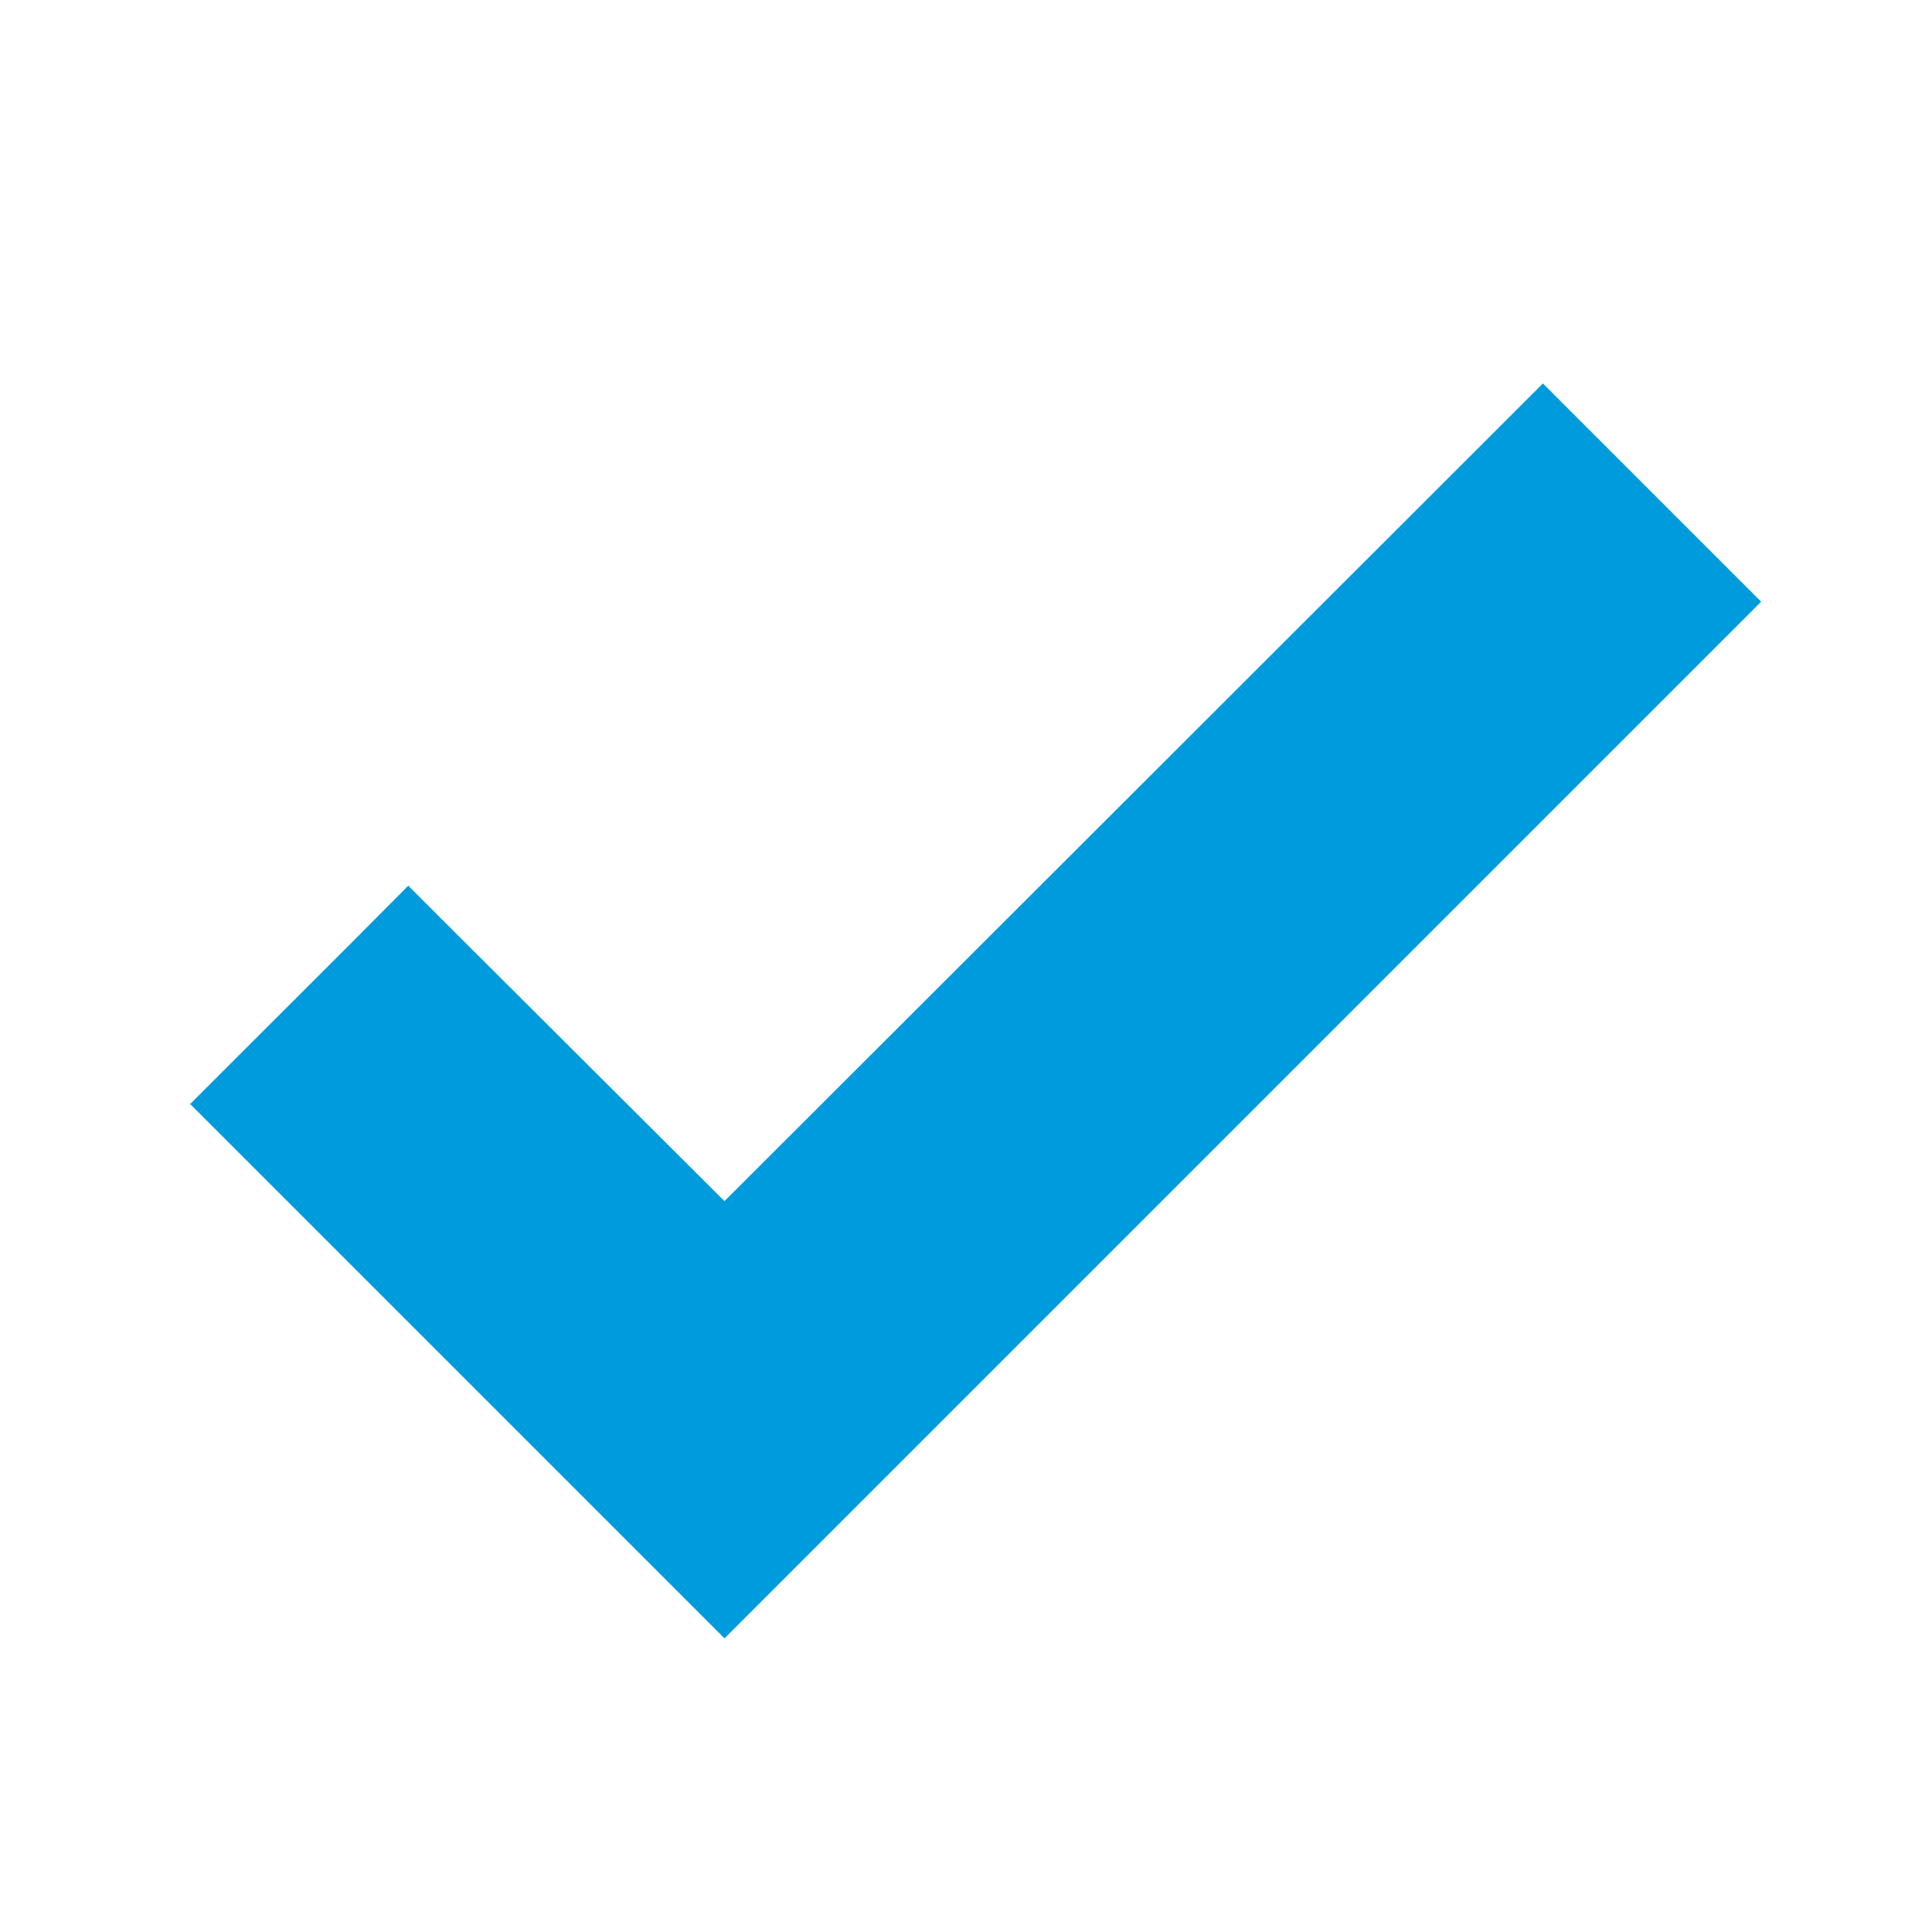 <svg width="25" height="25" viewBox="0 0 25 25" fill="none" xmlns="http://www.w3.org/2000/svg">
<path d="M22.082 7.786L9.375 20.493L3.168 14.286L4.932 12.523L5.284 12.169L5.638 12.523L9.375 16.249L19.611 6.023L19.965 5.669L22.082 7.786Z" fill="#009BDD" stroke="#009BDD"/>
</svg>
